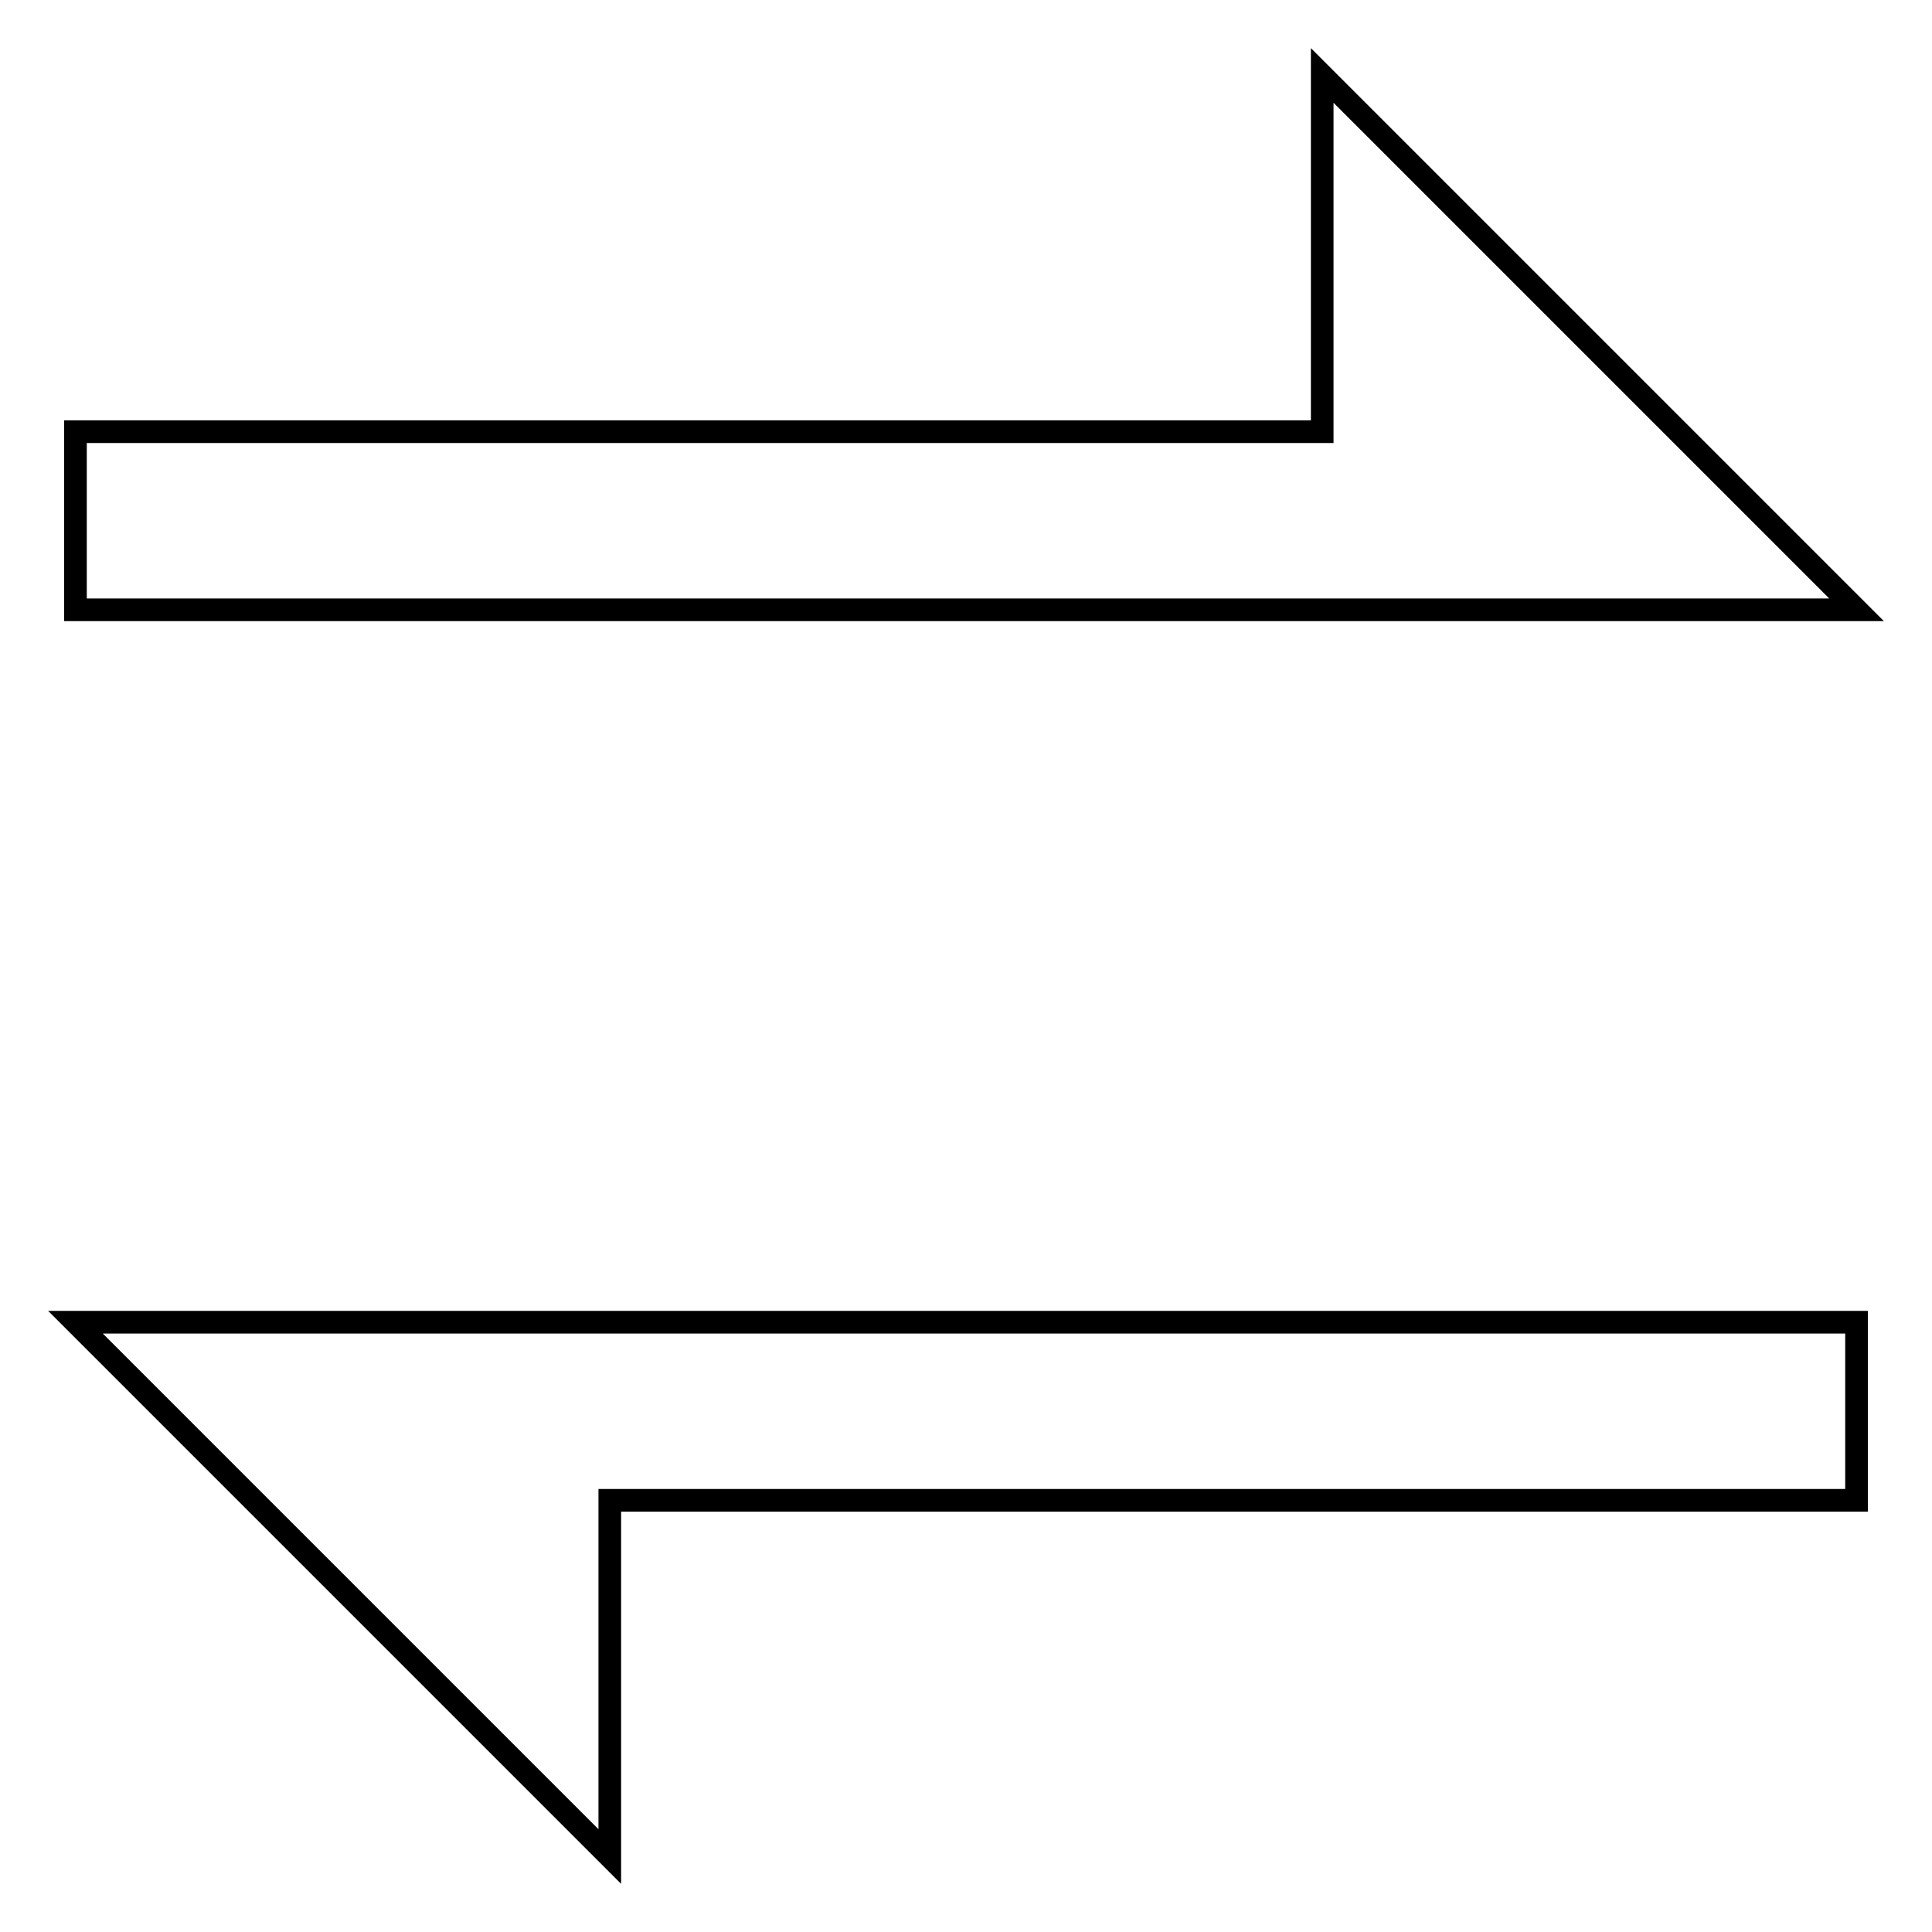 <?xml version="1.0" encoding="utf-8"?>
<!-- Svg Vector Icons : http://www.onlinewebfonts.com/icon -->
<!DOCTYPE svg PUBLIC "-//W3C//DTD SVG 1.1//EN" "http://www.w3.org/Graphics/SVG/1.1/DTD/svg11.dtd">
<svg version="1.1" xmlns="http://www.w3.org/2000/svg" xmlns:xlink="http://www.w3.org/1999/xlink" x="0px" y="0px" viewBox="0 0 256 256" enable-background="new 0 0 256 256" xml:space="preserve">
<g><g><path stroke-width="3" fill-opacity="0" stroke="#000000"  d="M222.4,57.2L222.4,57.2L222.4,57.2L175.2,10v47.2H10v23.6h236L222.4,57.2L222.4,57.2z M33.6,198.8L33.6,198.8L33.6,198.8L80.8,246v-47.2H246v-23.6H10L33.6,198.8L33.6,198.8z"/></g></g>
</svg>